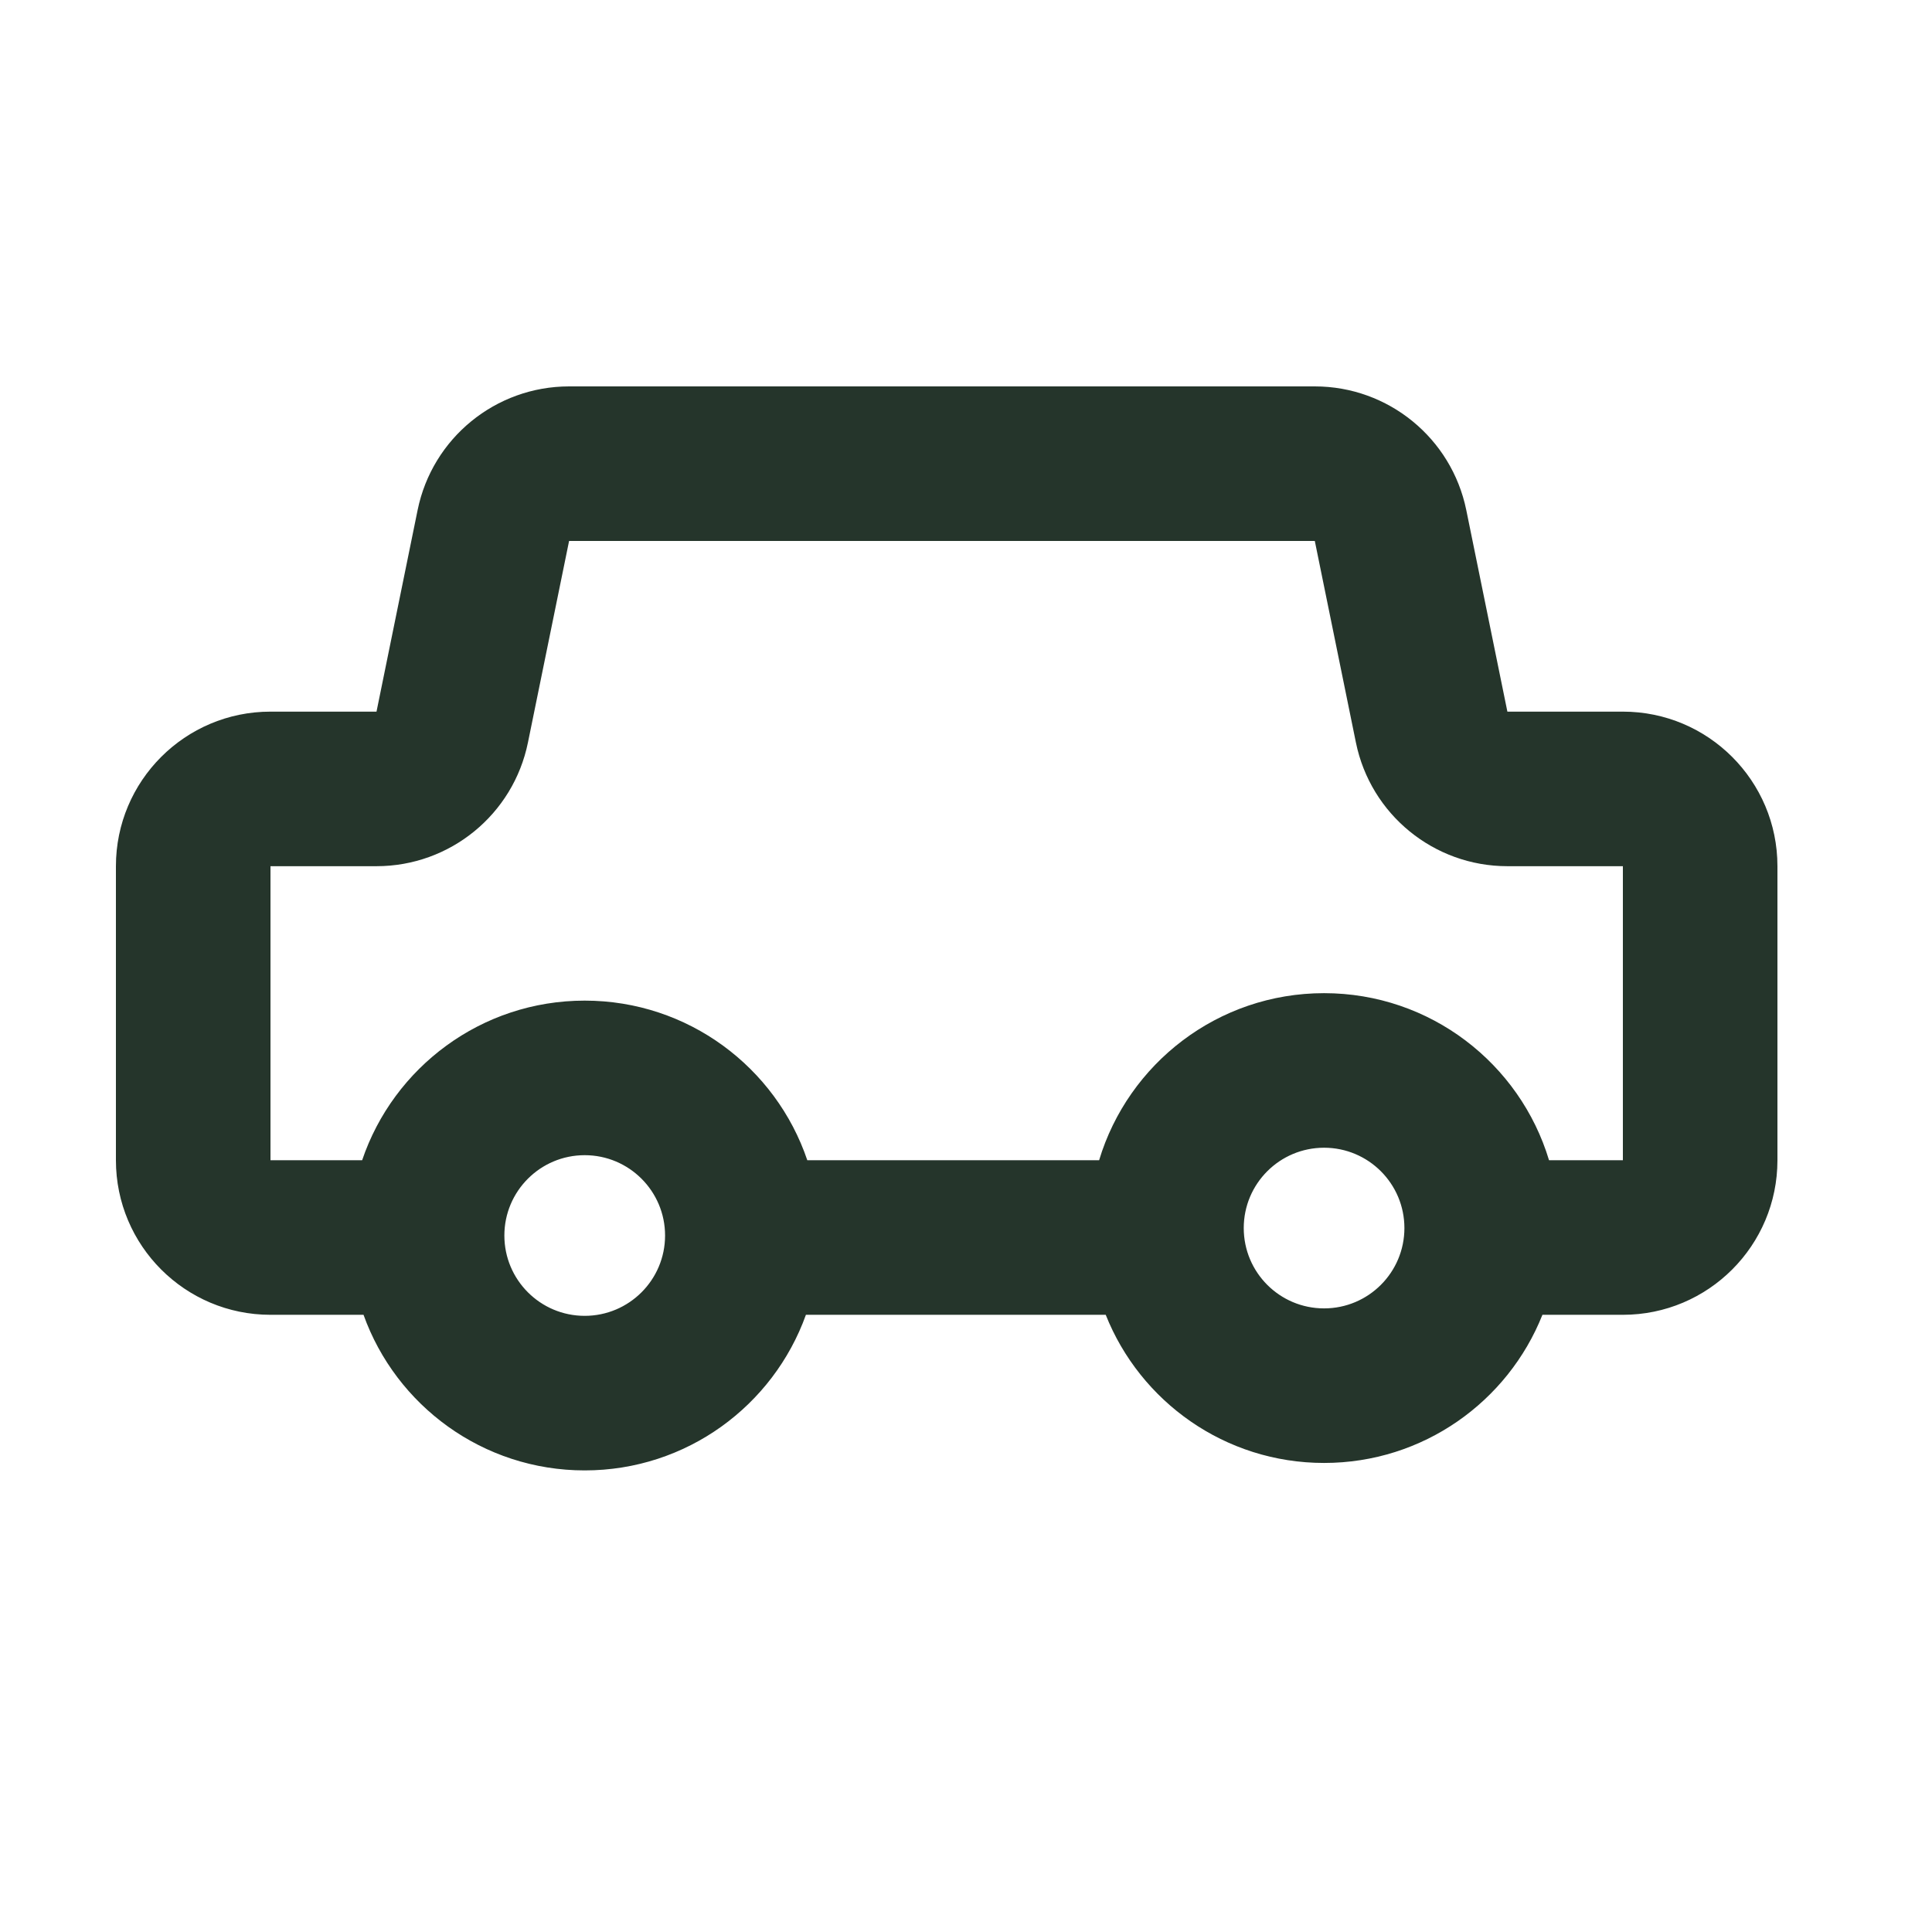 <svg width="50" height="50" viewBox="0 0 50 50" fill="none" xmlns="http://www.w3.org/2000/svg">
<path fill-rule="evenodd" clip-rule="evenodd" d="M14.728 10C12.827 10 11.188 11.338 10.808 13.2L9.744 18.417H7C4.791 18.417 3 20.208 3 22.417V30.027C3 32.236 4.791 34.027 7 34.027H9.408C10.249 36.375 12.495 38.054 15.132 38.054C17.77 38.054 20.015 36.375 20.857 34.027H28.616C29.509 36.273 31.702 37.861 34.267 37.861C36.831 37.861 39.025 36.273 39.918 34.027H42C44.209 34.027 46 32.236 46 30.027V22.417C46 20.208 44.209 18.417 42 18.417L39.011 18.417L37.947 13.2C37.566 11.338 35.928 10 34.027 10H14.728ZM40.089 30.027L42 30.027V22.417H39.011C37.11 22.417 35.471 21.079 35.091 19.217L34.027 14L14.728 14L13.663 19.217C13.284 21.079 11.645 22.417 9.744 22.417L7 22.417V30.027H9.372C10.184 27.625 12.456 25.896 15.132 25.896C17.808 25.896 20.081 27.625 20.893 30.027H28.445C29.198 27.525 31.52 25.703 34.267 25.703C37.014 25.703 39.336 27.525 40.089 30.027ZM34.267 33.861C35.415 33.861 36.346 32.93 36.346 31.782C36.346 30.634 35.415 29.703 34.267 29.703C33.118 29.703 32.188 30.634 32.188 31.782C32.188 32.93 33.118 33.861 34.267 33.861ZM15.132 34.054C16.28 34.054 17.212 33.123 17.212 31.975C17.212 30.827 16.28 29.896 15.132 29.896C13.984 29.896 13.053 30.827 13.053 31.975C13.053 33.123 13.984 34.054 15.132 34.054Z" fill="#25352B"/>
</svg>
